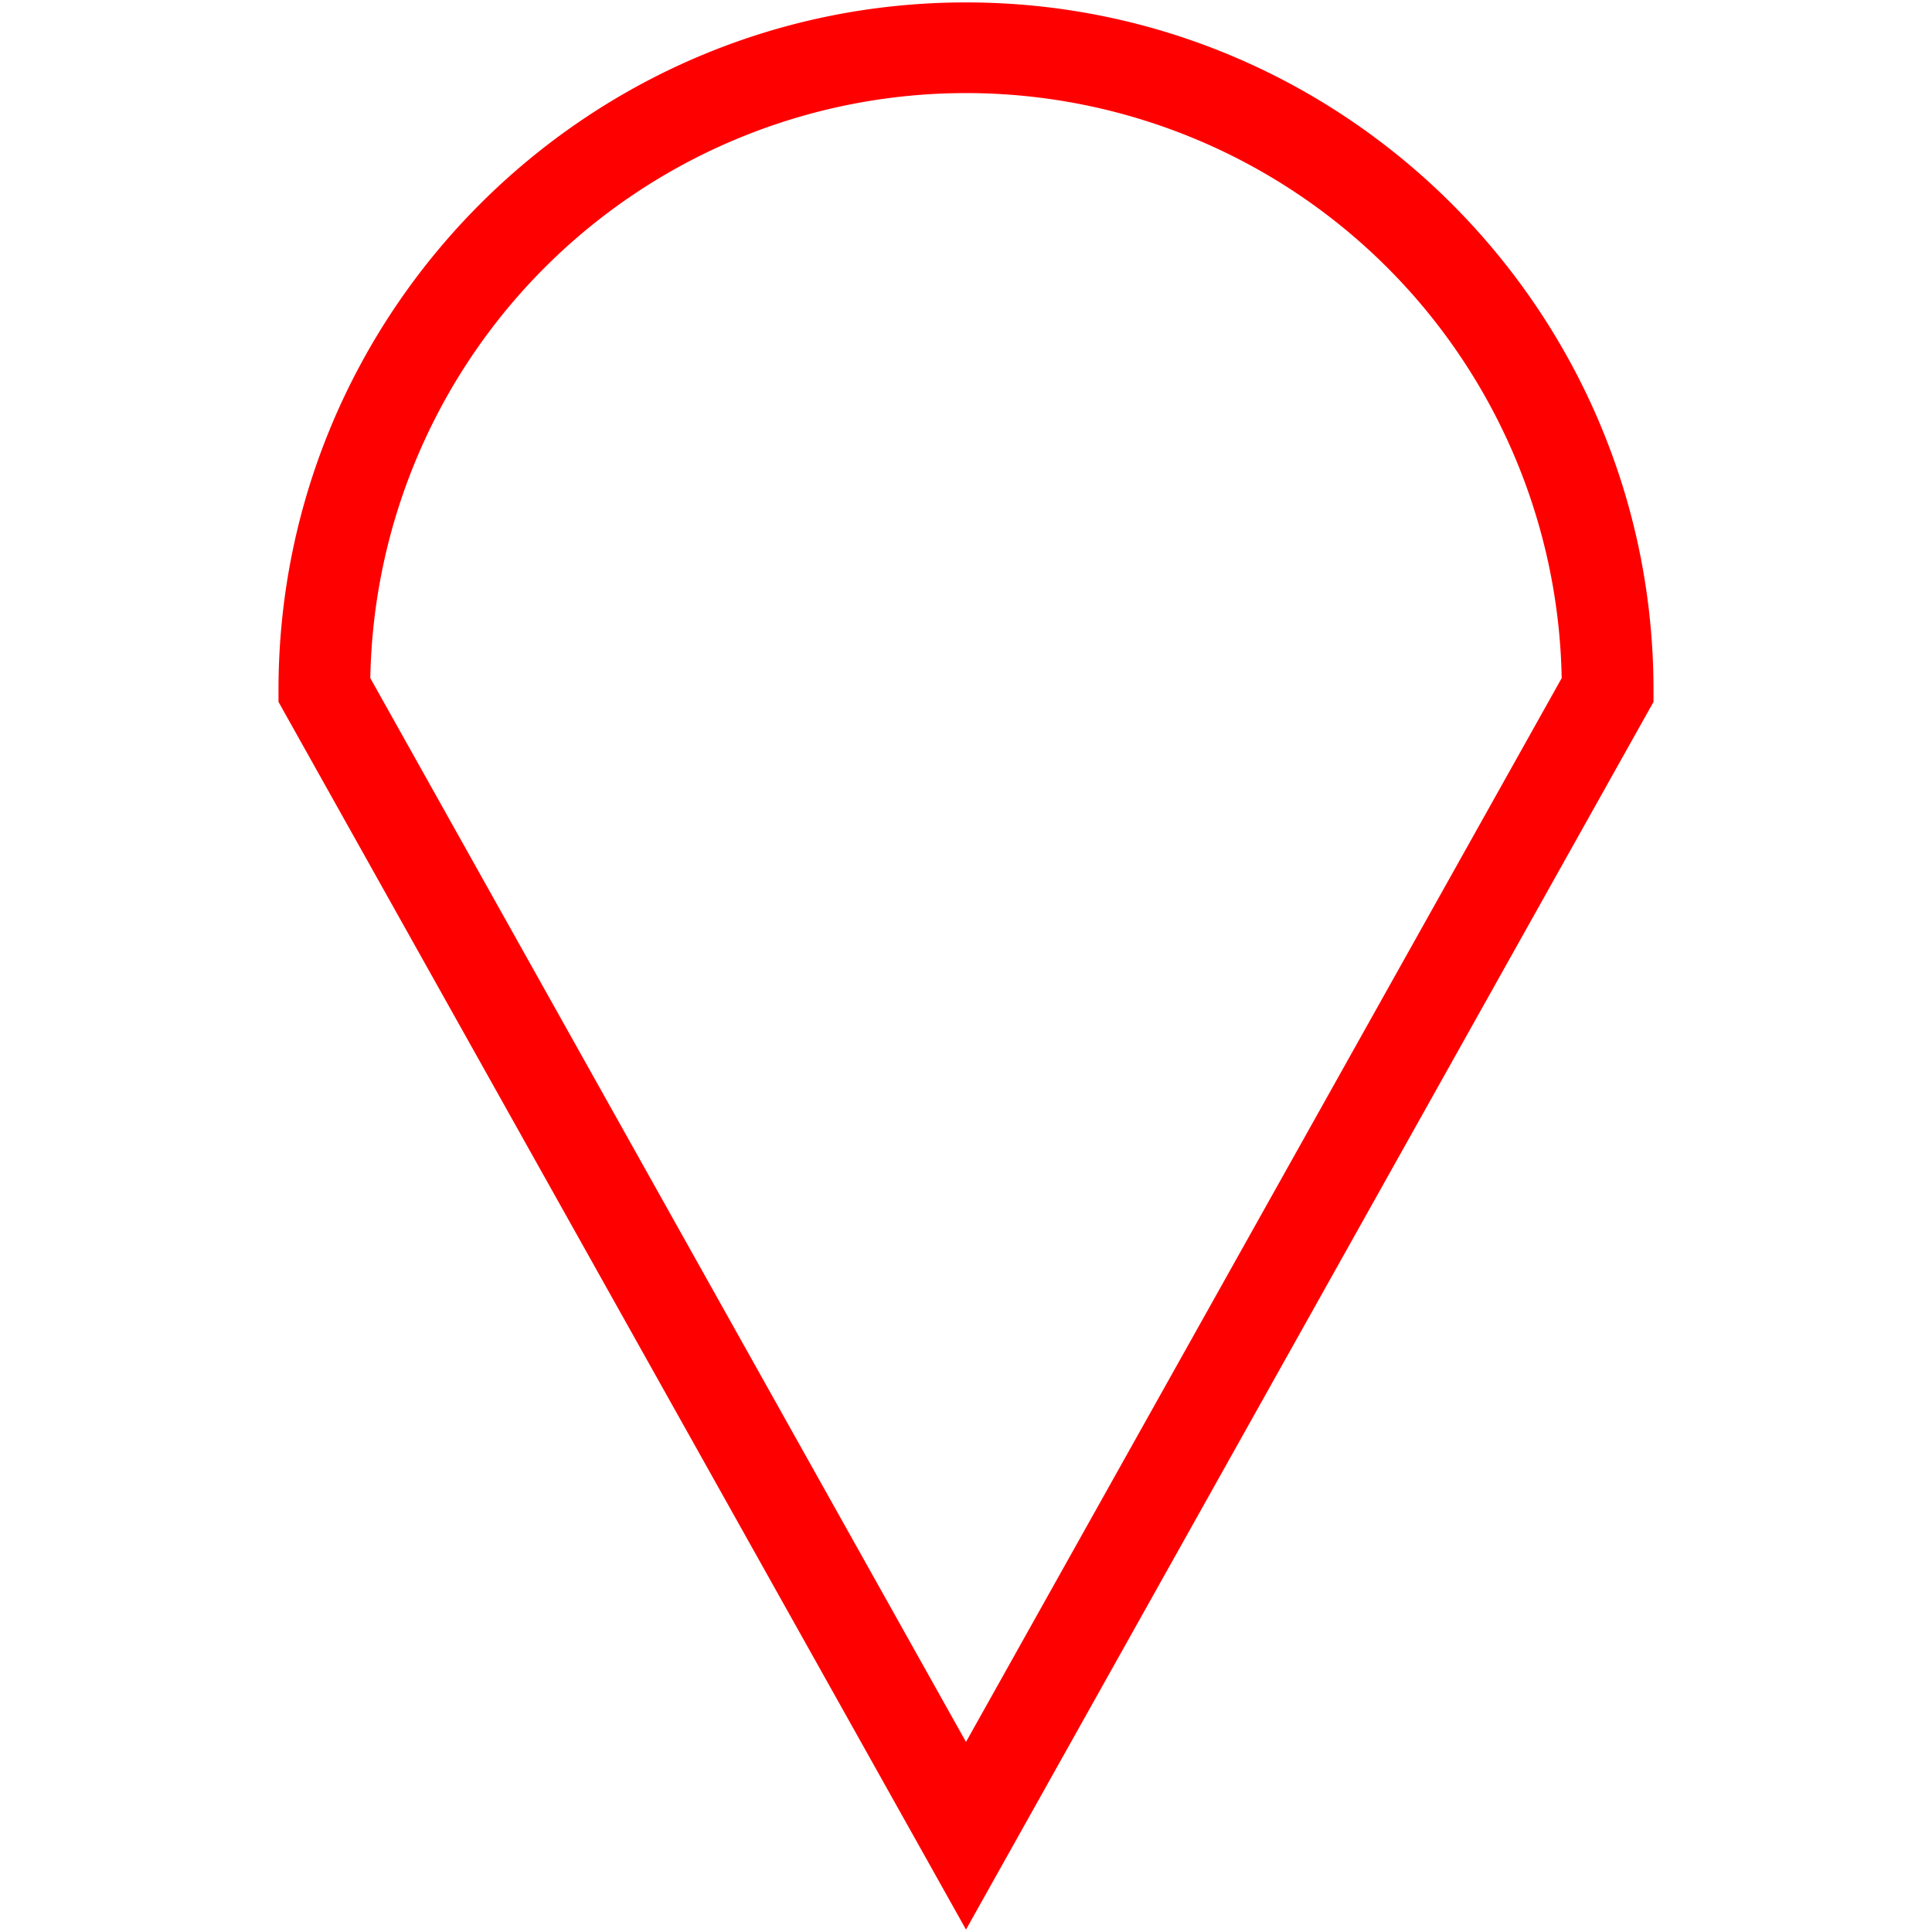 <svg id="图层_1" data-name="图层 1" xmlns="http://www.w3.org/2000/svg" viewBox="0 0 400 400"><defs><style>.cls-1{fill:red;}</style></defs><path class="cls-1" d="M200,399.5,57.66,145.32v-2.48C57.66,64.35,121.51.5,200,.5S342.34,64.35,342.34,142.84v2.48ZM76.67,140.4,200,360.65,323.33,140.4a123.35,123.35,0,0,0-246.66,0Z"/></svg>